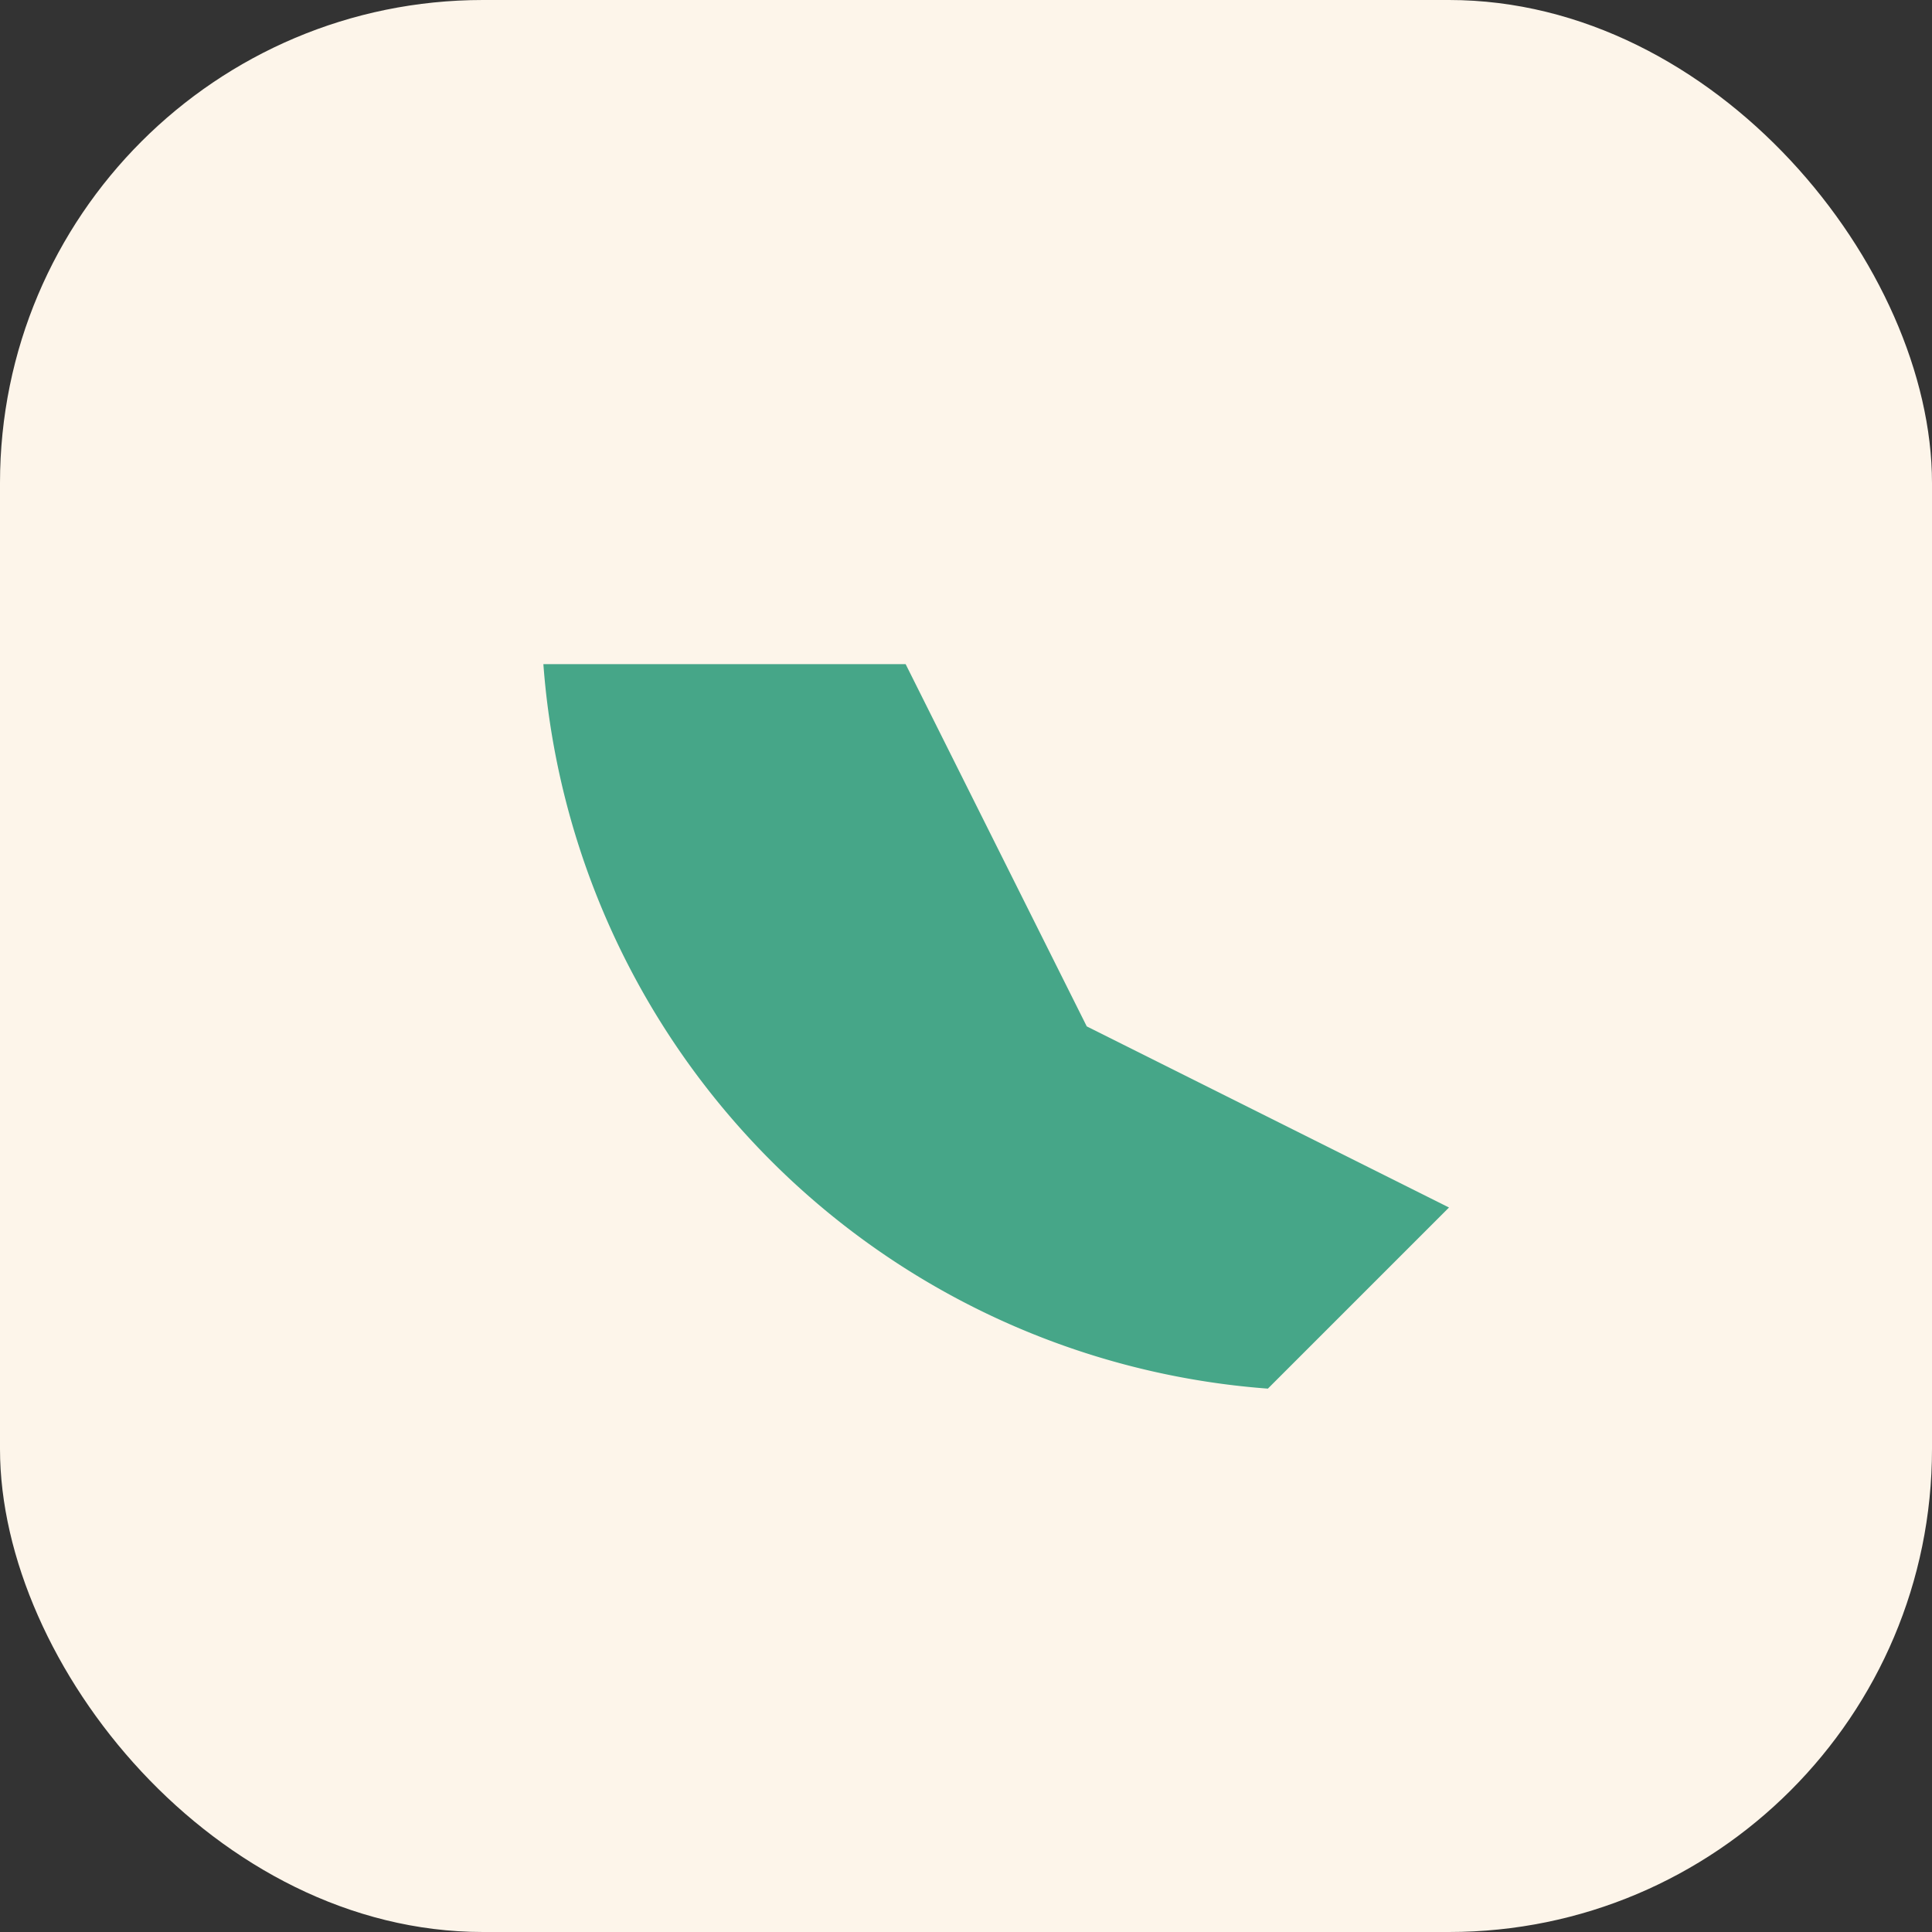 <?xml version="1.0" encoding="UTF-8"?>
<svg xmlns="http://www.w3.org/2000/svg" width="32" height="32" viewBox="0 0 32 32"><rect x="0" y="0" width="32" height="32" fill="#333333" stroke="none"/><rect width="32" height="32" rx="8" fill="#FDF5EA"/><path d="M9 11a13 13 0 0 0 12 12l3-3-6-3-3-6z" fill="#46A688"/></svg>